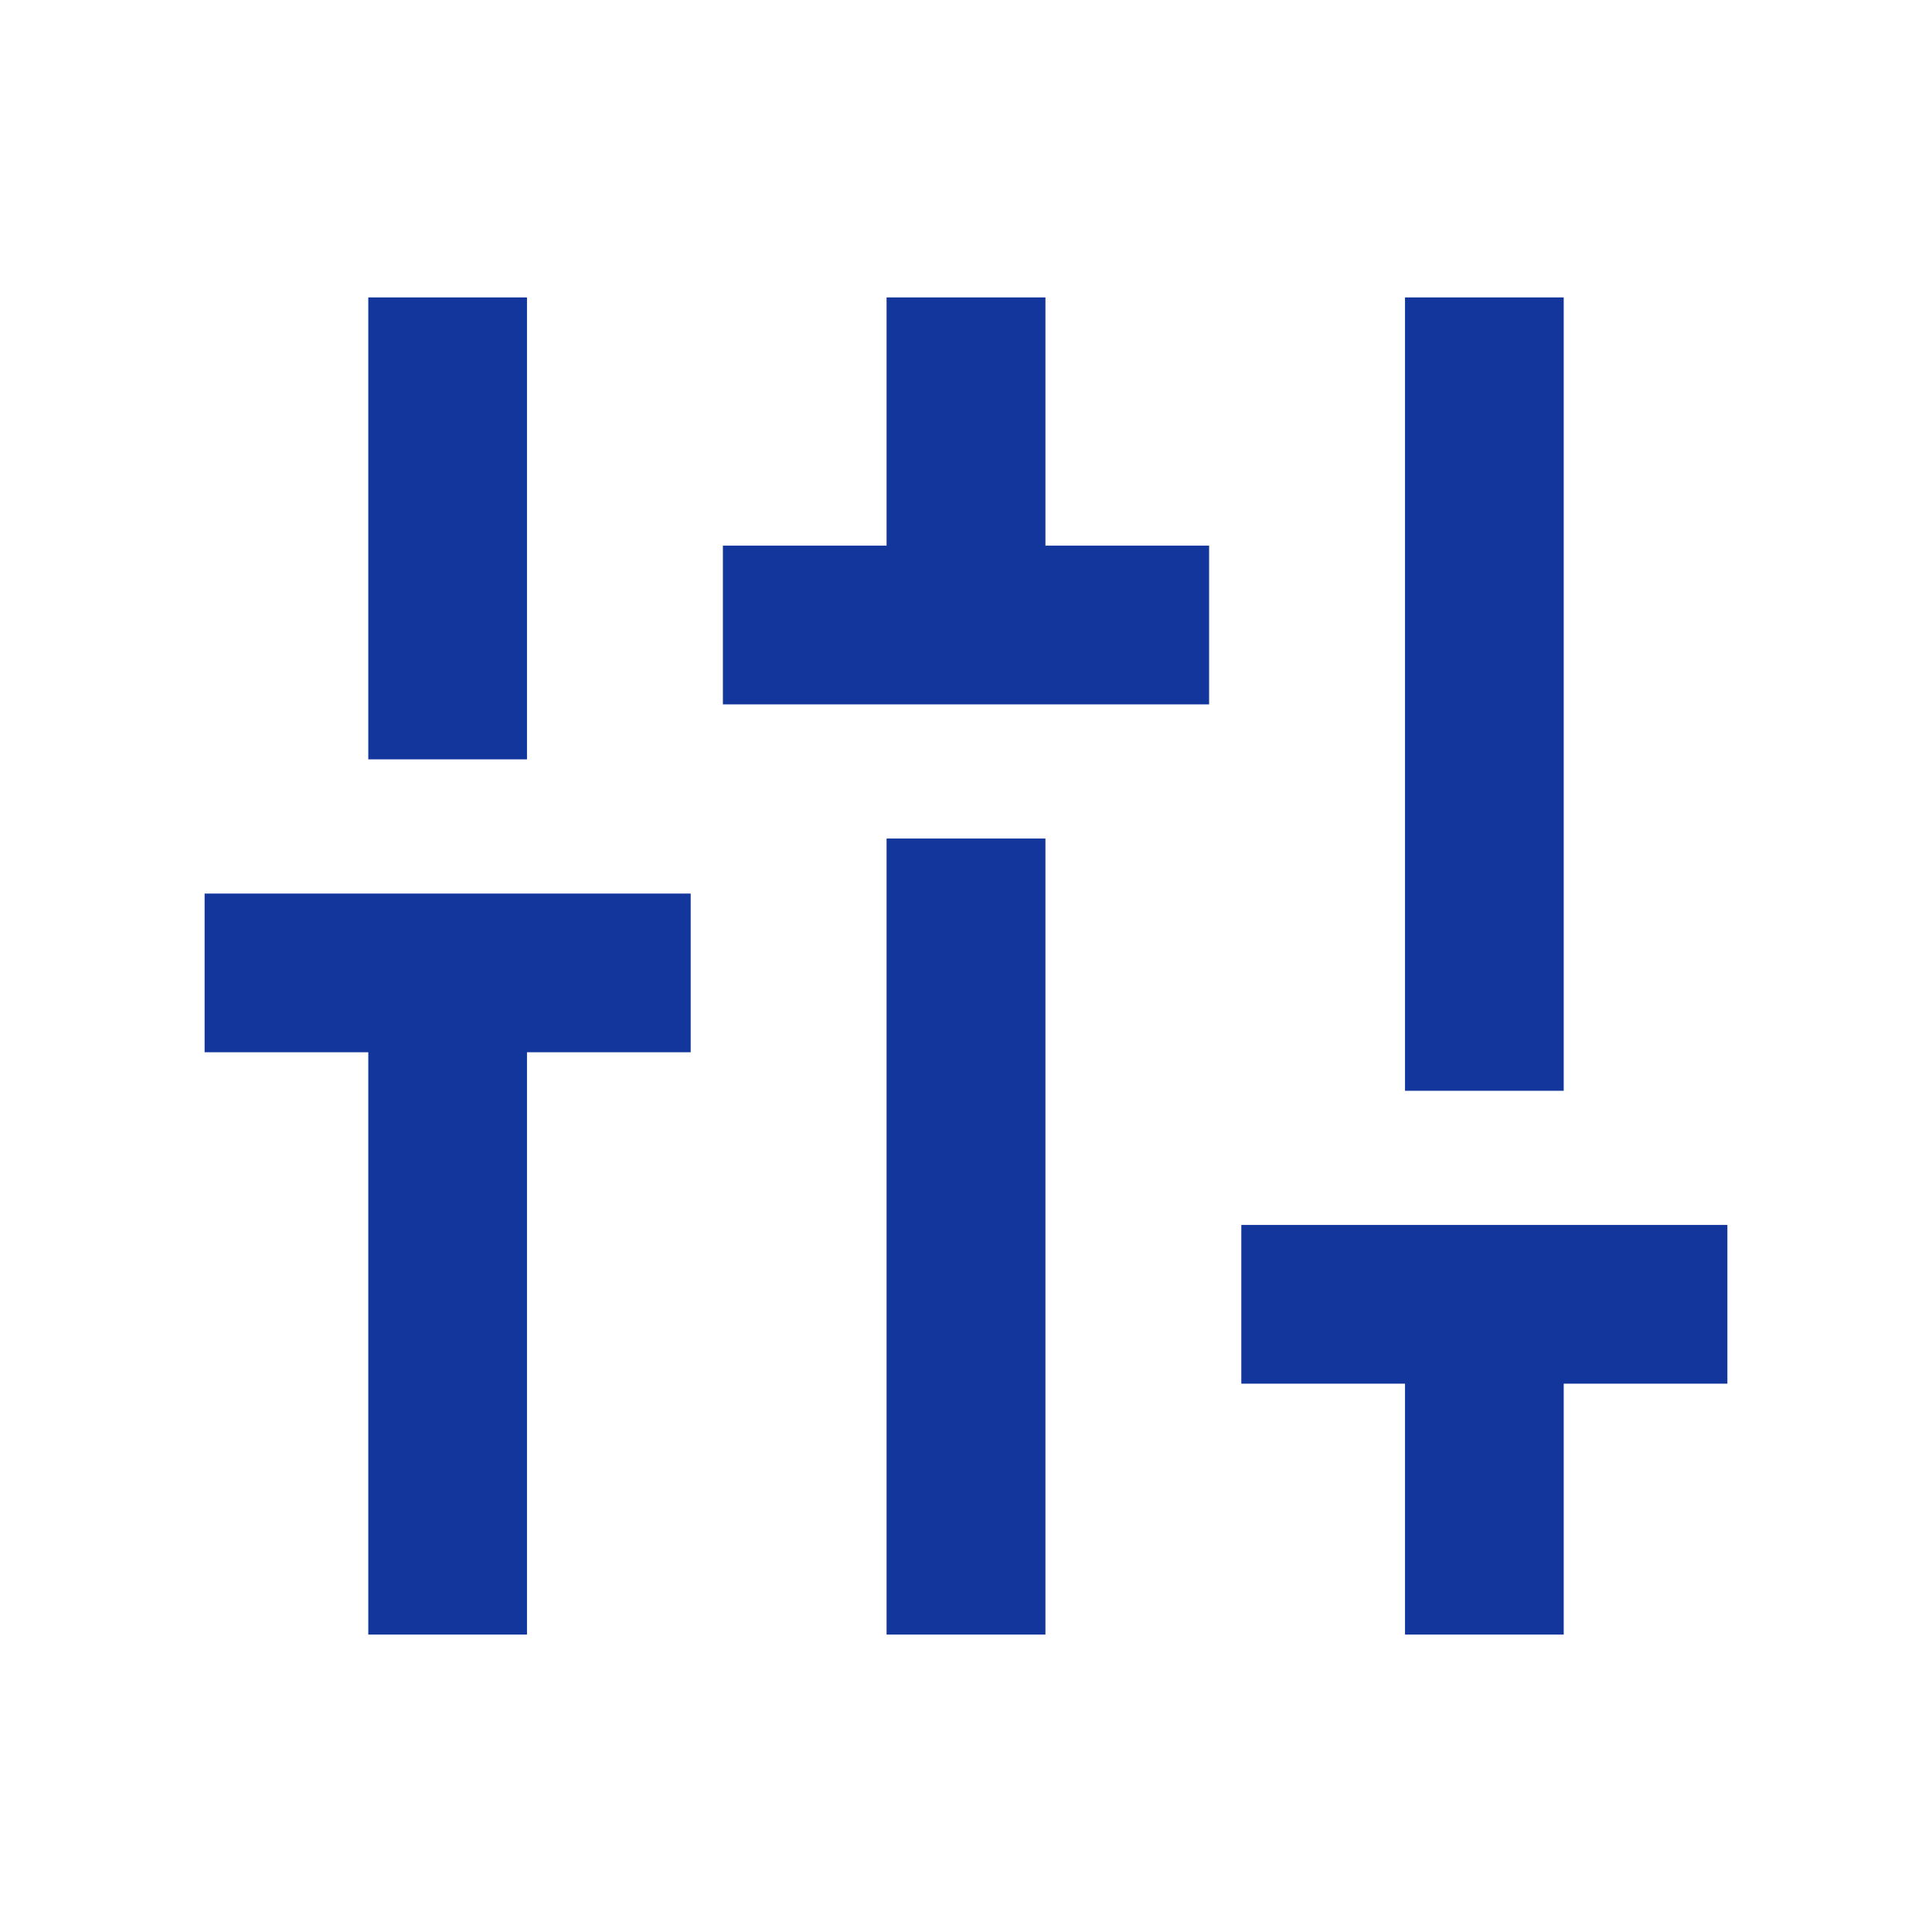 <svg xmlns="http://www.w3.org/2000/svg" height="24px" viewBox="0 -960 960 960" width="24px" fill="#13369d99"><path d="M183-147.8v-289.34h-81.33V-516H343.2v78.86h-81.34v289.34H183Zm0-434.87V-812.2h78.86v229.53H183ZM359.2-610v-78.86h81.33V-812.2h78.94v123.34h81.33V-610H359.2Zm81.33 462.2v-395.53h78.94v395.53h-78.94Zm257.61 0v-124.67H616.8v-78.86h241.53v78.86H777v124.67h-78.86Zm0-270.2v-394.2H777V-418h-78.86Z"/></svg>